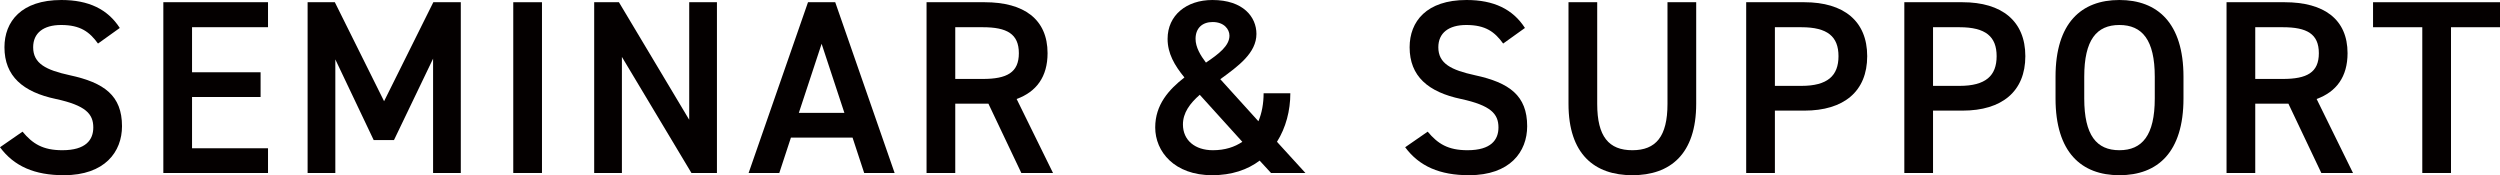 <?xml version="1.0" encoding="UTF-8"?><svg id="a" xmlns="http://www.w3.org/2000/svg" viewBox="0 0 202.04 14.16"><defs><style>.b{fill:#040000;}</style></defs><path class="b" d="M7.92,3.52c-.68-.94-1.42-1.5-2.98-1.5-1.42,0-2.26,.64-2.26,1.8,0,1.32,1.04,1.84,2.96,2.26,2.78,.6,4.22,1.64,4.22,4.12,0,2.06-1.38,3.96-4.7,3.96-2.36,0-4.02-.72-5.16-2.26l1.82-1.26c.82,.98,1.64,1.5,3.22,1.5,1.9,0,2.5-.84,2.5-1.84,0-1.1-.62-1.78-3.02-2.3C1.86,7.44,.36,6.16,.36,3.82,.36,1.74,1.72,0,4.96,0c2.2,0,3.74,.74,4.72,2.26l-1.76,1.26Z"/><path class="b" d="M21.66,.18V2.2h-6.14v3.64h5.54v2h-5.54v4.14h6.14v2H13.2V.18h8.46Z"/><path class="b" d="M31.04,8.18L35.02,.18h2.22V13.98h-2.24V4.74l-3.16,6.58h-1.64l-3.1-6.52V13.98h-2.24V.18h2.2l3.98,8Z"/><path class="b" d="M43.8,13.98h-2.32V.18h2.32V13.98Z"/><path class="b" d="M57.94,.18V13.98h-2.06l-5.62-9.38V13.98h-2.24V.18h2l5.68,9.5V.18h2.24Z"/><path class="b" d="M60.5,13.98L65.3,.18h2.2l4.8,13.8h-2.46l-.94-2.86h-4.98l-.94,2.86h-2.48Zm4.06-4.86h3.68l-1.84-5.58-1.84,5.58Z"/><path class="b" d="M82.54,13.98l-2.66-5.6h-2.68v5.6h-2.32V.18h4.7c3.18,0,5.08,1.38,5.08,4.12,0,1.9-.9,3.12-2.5,3.7l2.94,5.98h-2.56Zm-3.12-7.6c1.96,0,2.92-.52,2.92-2.08s-.96-2.1-2.92-2.1h-2.22V6.38h2.22Z"/><path class="b" d="M95.72,6.26c-.8-.98-1.36-1.94-1.36-3.12,0-1.9,1.52-3.14,3.62-3.14,2.5,0,3.56,1.38,3.56,2.74,0,1.54-1.46,2.6-2.92,3.66l3.08,3.4c.28-.66,.42-1.44,.42-2.26h2.16c0,1.4-.36,2.78-1.08,3.92l2.3,2.52h-2.78l-.92-1c-.98,.74-2.26,1.18-3.84,1.18-3.04,0-4.6-1.9-4.6-3.86,0-1.84,1.1-3.06,2.36-4.04Zm4.68,5.2l-3.44-3.8c-.8,.7-1.36,1.46-1.36,2.4,0,1.28,.98,2.08,2.42,2.08,.98,0,1.76-.26,2.38-.68Zm-2.94-6.4c1.04-.7,1.9-1.36,1.9-2.18,0-.52-.44-1.1-1.36-1.1-.82,0-1.38,.48-1.38,1.36,0,.68,.4,1.34,.84,1.92Z"/><path class="b" d="M121.48,3.52c-.68-.94-1.42-1.5-2.98-1.5-1.42,0-2.26,.64-2.26,1.8,0,1.32,1.04,1.84,2.96,2.26,2.78,.6,4.22,1.64,4.22,4.12,0,2.06-1.38,3.96-4.7,3.96-2.36,0-4.02-.72-5.16-2.26l1.82-1.26c.82,.98,1.64,1.5,3.22,1.5,1.9,0,2.5-.84,2.5-1.84,0-1.1-.62-1.78-3.02-2.3-2.66-.56-4.16-1.84-4.16-4.18,0-2.08,1.36-3.82,4.6-3.82,2.2,0,3.74,.74,4.72,2.26l-1.76,1.26Z"/><path class="b" d="M137.08,.18V8.38c0,4.08-2.1,5.78-5.16,5.78s-5.16-1.7-5.16-5.76V.18h2.32V8.4c0,2.64,.94,3.74,2.84,3.74s2.84-1.1,2.84-3.74V.18h2.32Z"/><path class="b" d="M143.44,8.94v5.04h-2.32V.18h4.7c3.18,0,5.08,1.52,5.08,4.36s-1.88,4.4-5.08,4.4h-2.38Zm2.14-2c2.12,0,3-.82,3-2.4s-.88-2.34-3-2.34h-2.14V6.94h2.14Z"/><path class="b" d="M156.22,8.94v5.04h-2.32V.18h4.7c3.18,0,5.08,1.52,5.08,4.36s-1.88,4.4-5.08,4.4h-2.38Zm2.14-2c2.12,0,3-.82,3-2.4s-.88-2.34-3-2.34h-2.14V6.94h2.14Z"/><path class="b" d="M171.28,14.16c-3.08,0-5.16-1.86-5.16-6.2v-1.76c0-4.34,2.08-6.2,5.16-6.2s5.18,1.86,5.18,6.2v1.76c0,4.34-2.08,6.2-5.18,6.2Zm-2.84-6.2c0,2.98,1,4.18,2.84,4.18s2.86-1.2,2.86-4.18v-1.76c0-2.98-1.02-4.18-2.86-4.18s-2.84,1.2-2.84,4.18v1.76Z"/><path class="b" d="M187.6,13.98l-2.66-5.6h-2.68v5.6h-2.32V.18h4.7c3.18,0,5.08,1.38,5.08,4.12,0,1.9-.9,3.12-2.5,3.7l2.94,5.98h-2.56Zm-3.12-7.6c1.96,0,2.92-.52,2.92-2.08s-.96-2.1-2.92-2.1h-2.22V6.38h2.22Z"/><path class="b" d="M202.04,.18V2.2h-3.96V13.98h-2.32V2.2h-3.98V.18h10.26Z"/></svg>